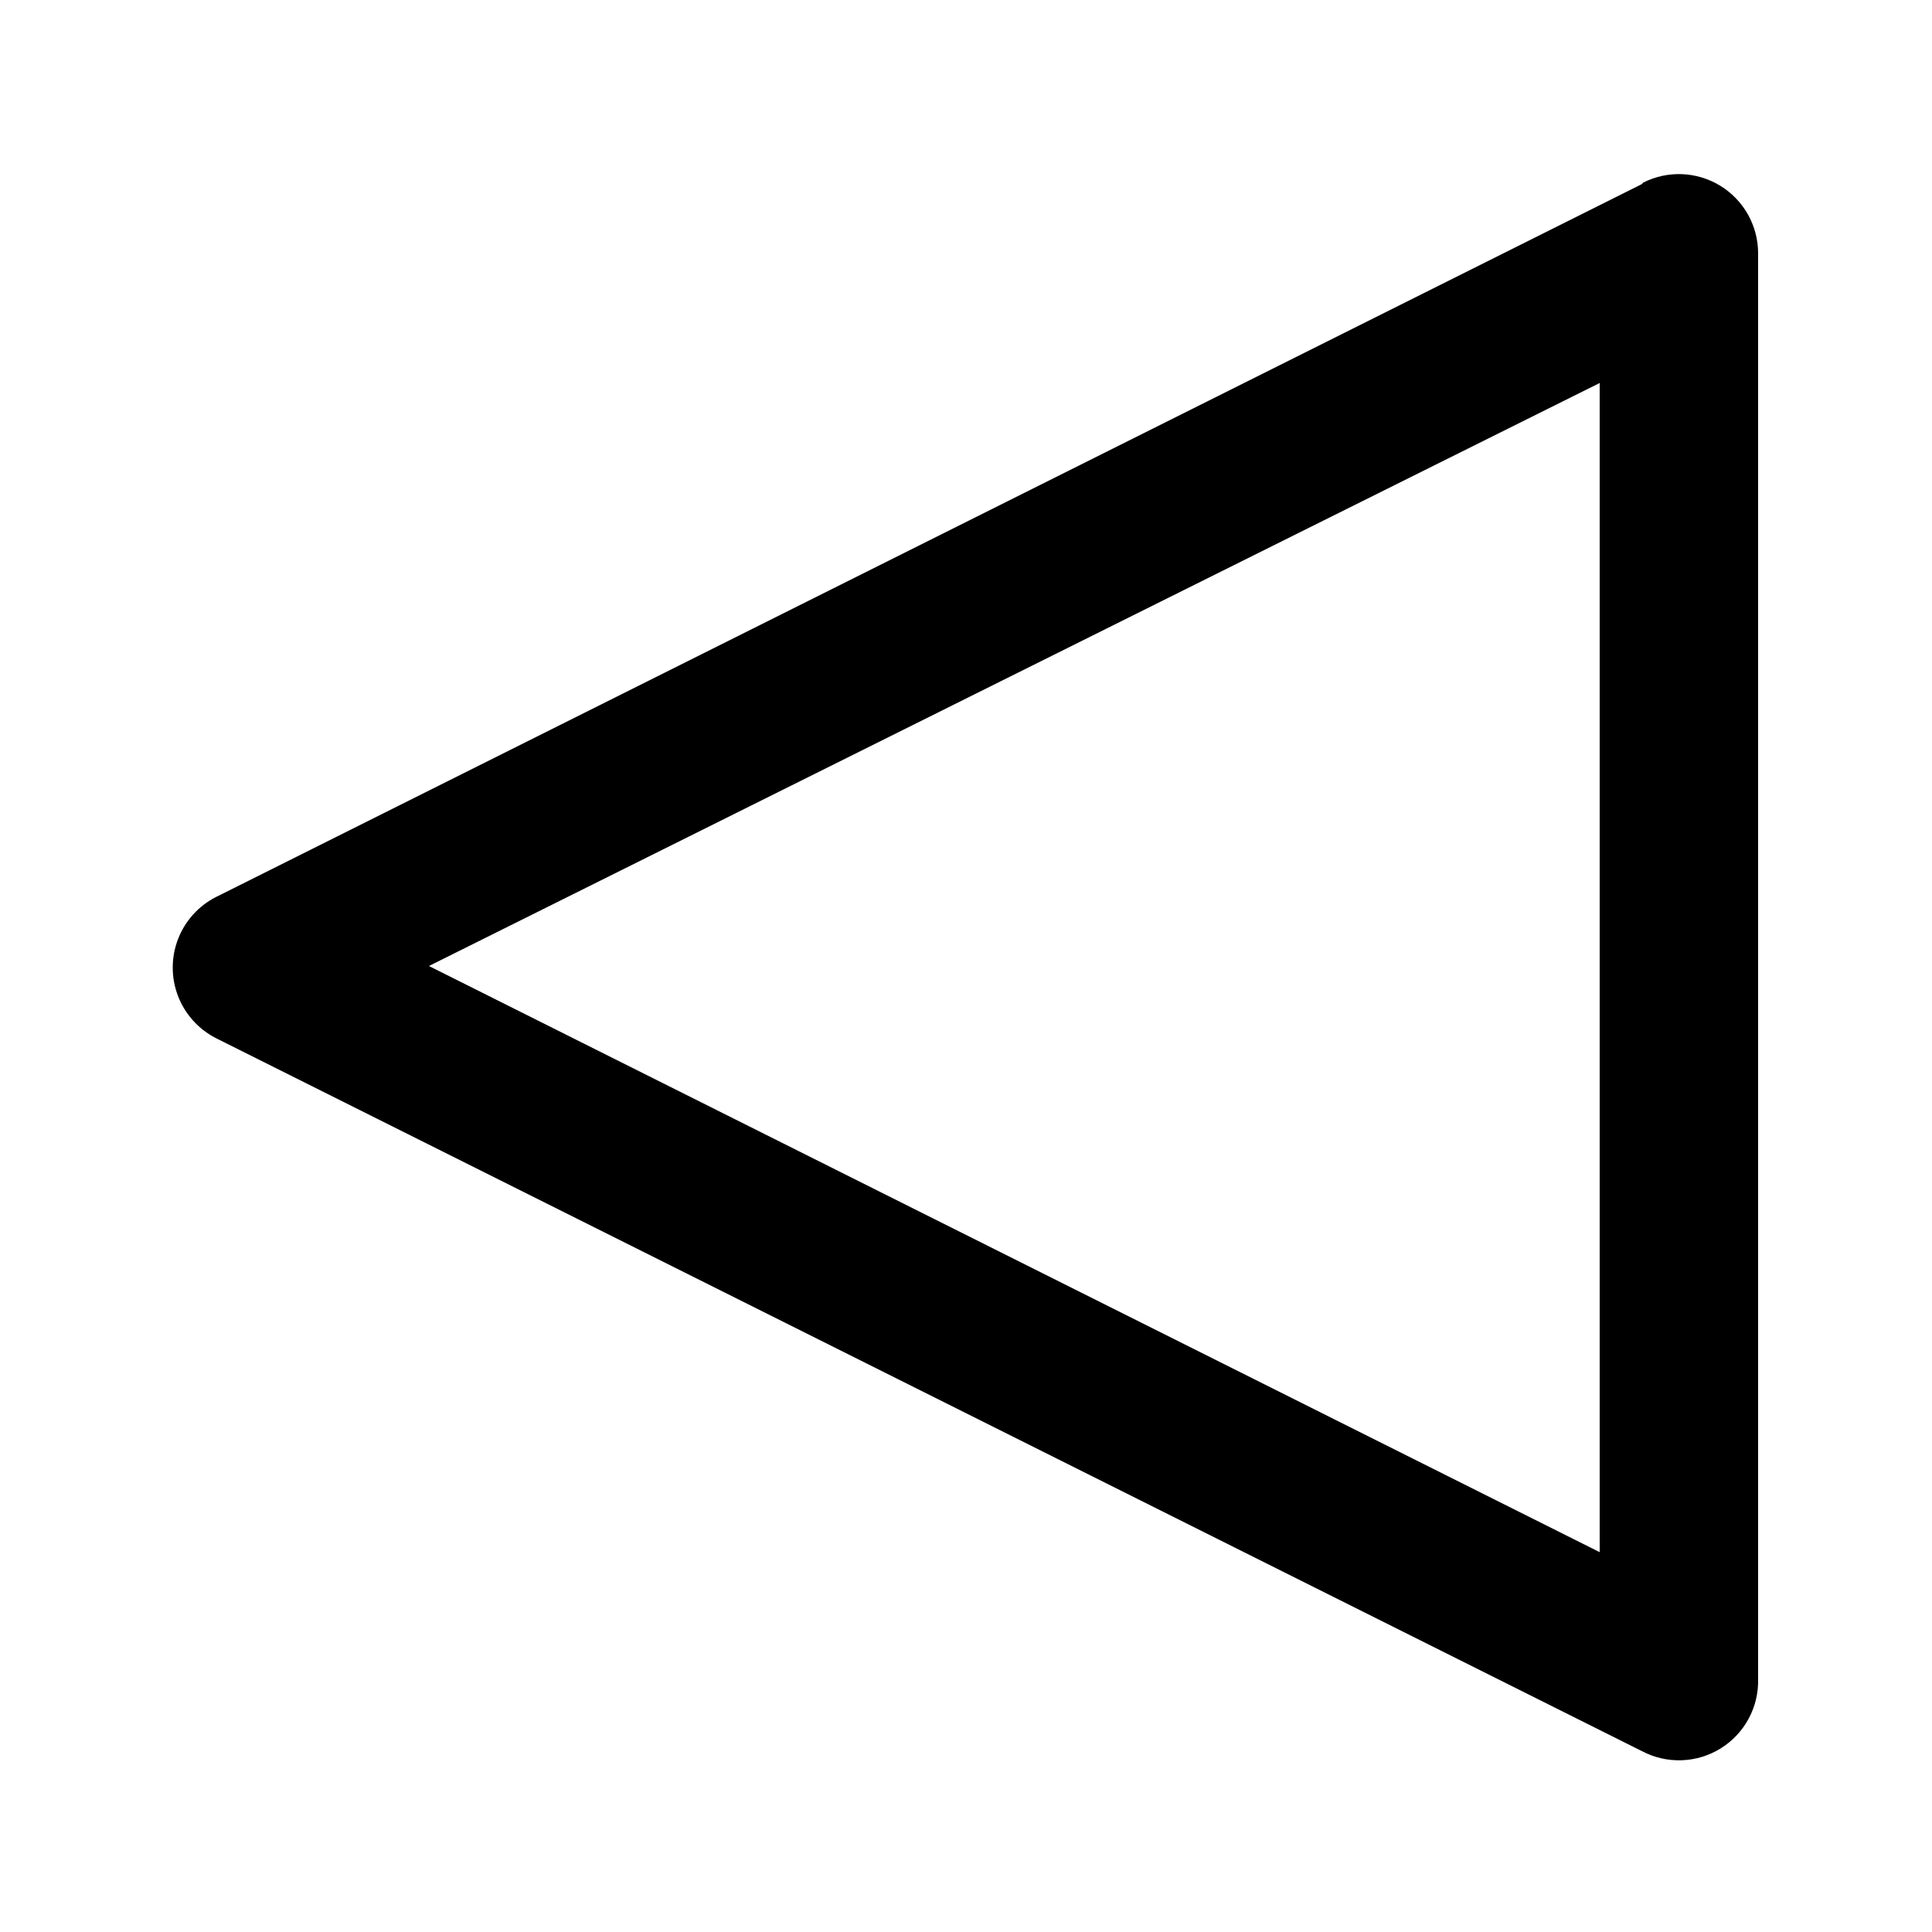<?xml version="1.0" encoding="UTF-8"?>
<!-- Uploaded to: SVG Repo, www.svgrepo.com, Generator: SVG Repo Mixer Tools -->
<svg fill="#000000" width="800px" height="800px" version="1.1" viewBox="144 144 512 512" xmlns="http://www.w3.org/2000/svg">
 <path d="m579.06 192.81-377.86 188.93-0.004-0.004c-4.606 2.363-8.18 6.34-10.031 11.176-1.852 4.836-1.852 10.184 0 15.016 1.852 4.836 5.426 8.816 10.031 11.176l377.86 188.93h0.004c6.594 3.516 14.566 3.258 20.922-0.676 6.356-3.938 10.141-10.957 9.934-18.43v-377.86c-0.02-7.277-3.809-14.023-10.008-17.828-6.203-3.805-13.934-4.129-20.43-0.855zm-11.129 362.53-310.26-155.34 310.26-154.5z"/>
</svg>